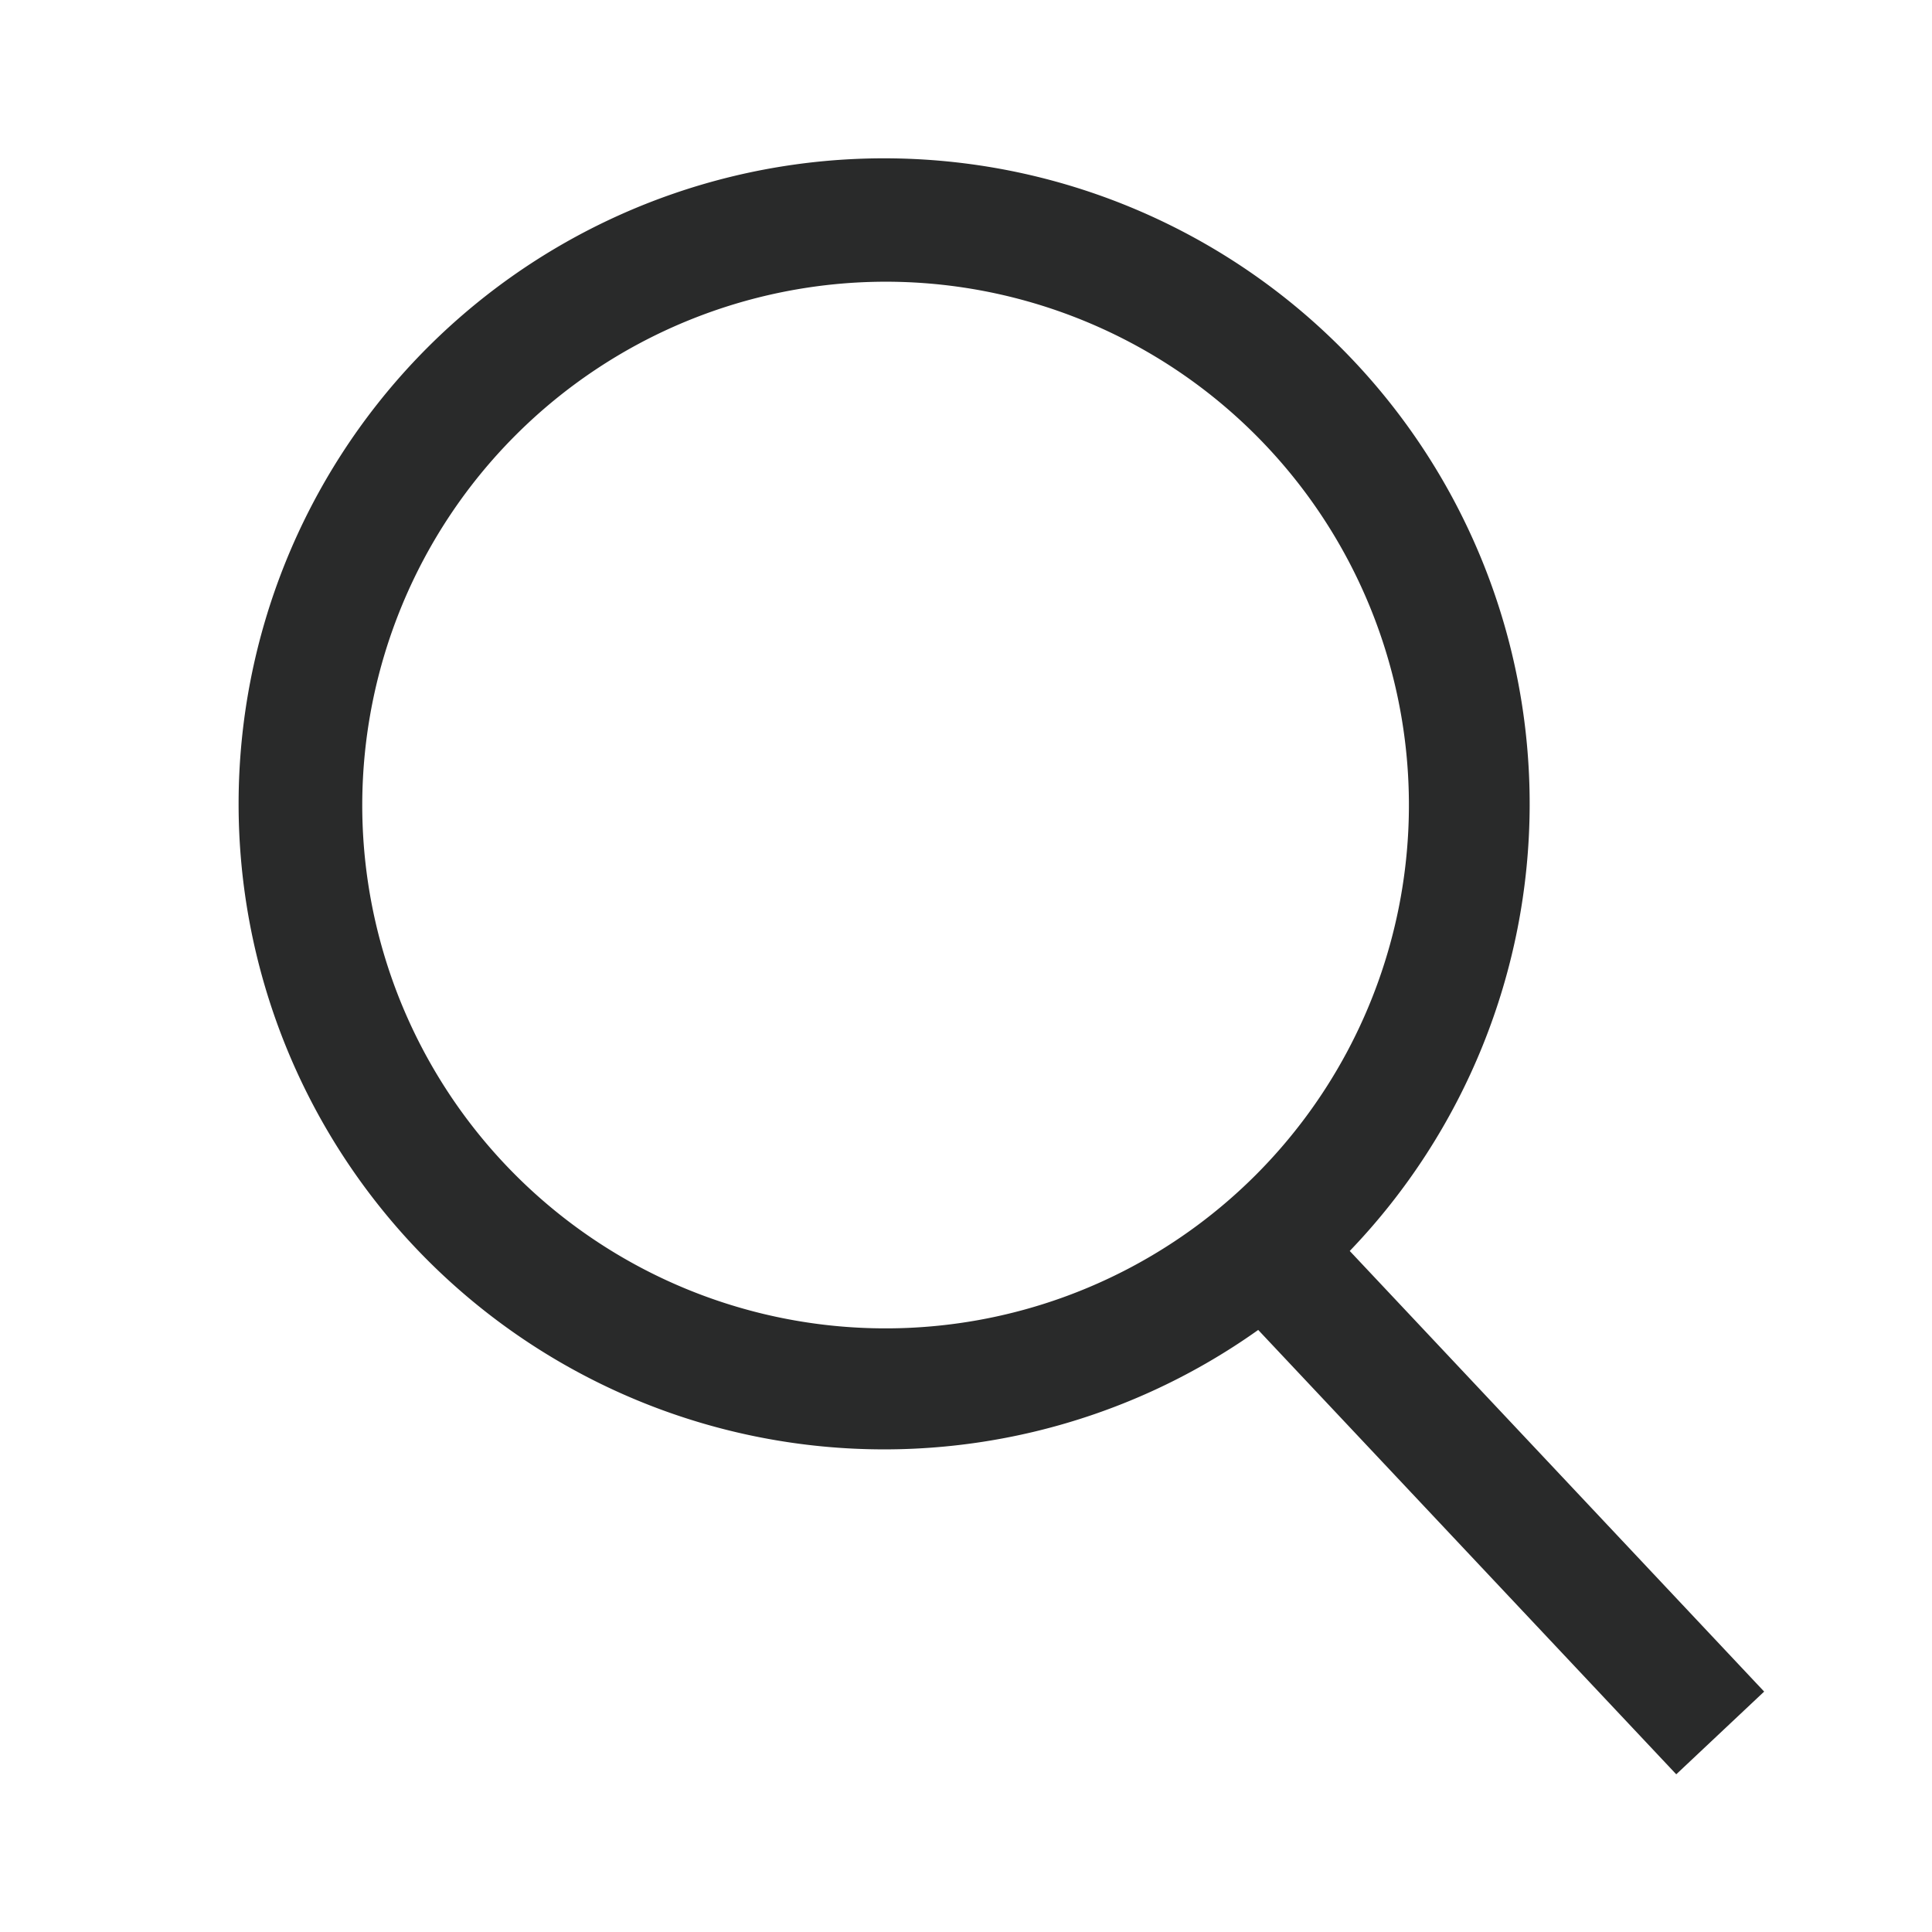 <svg id="Search_" data-name="Search " xmlns="http://www.w3.org/2000/svg" width="16" height="16" viewBox="0 0 16 16">
  <rect id="Rectangle" width="16" height="16" fill="none"/>
  <path id="Combined_Shape" data-name="Combined Shape" d="M8.42,9.681a5.346,5.346,0,1,1,.758-.654l3.432,3.649-.728.685ZM1,5.333A4.334,4.334,0,1,0,5.333,1,4.338,4.338,0,0,0,1,5.333Z" transform="translate(2 1.333)" fill="#292a2a"/>
</svg>
